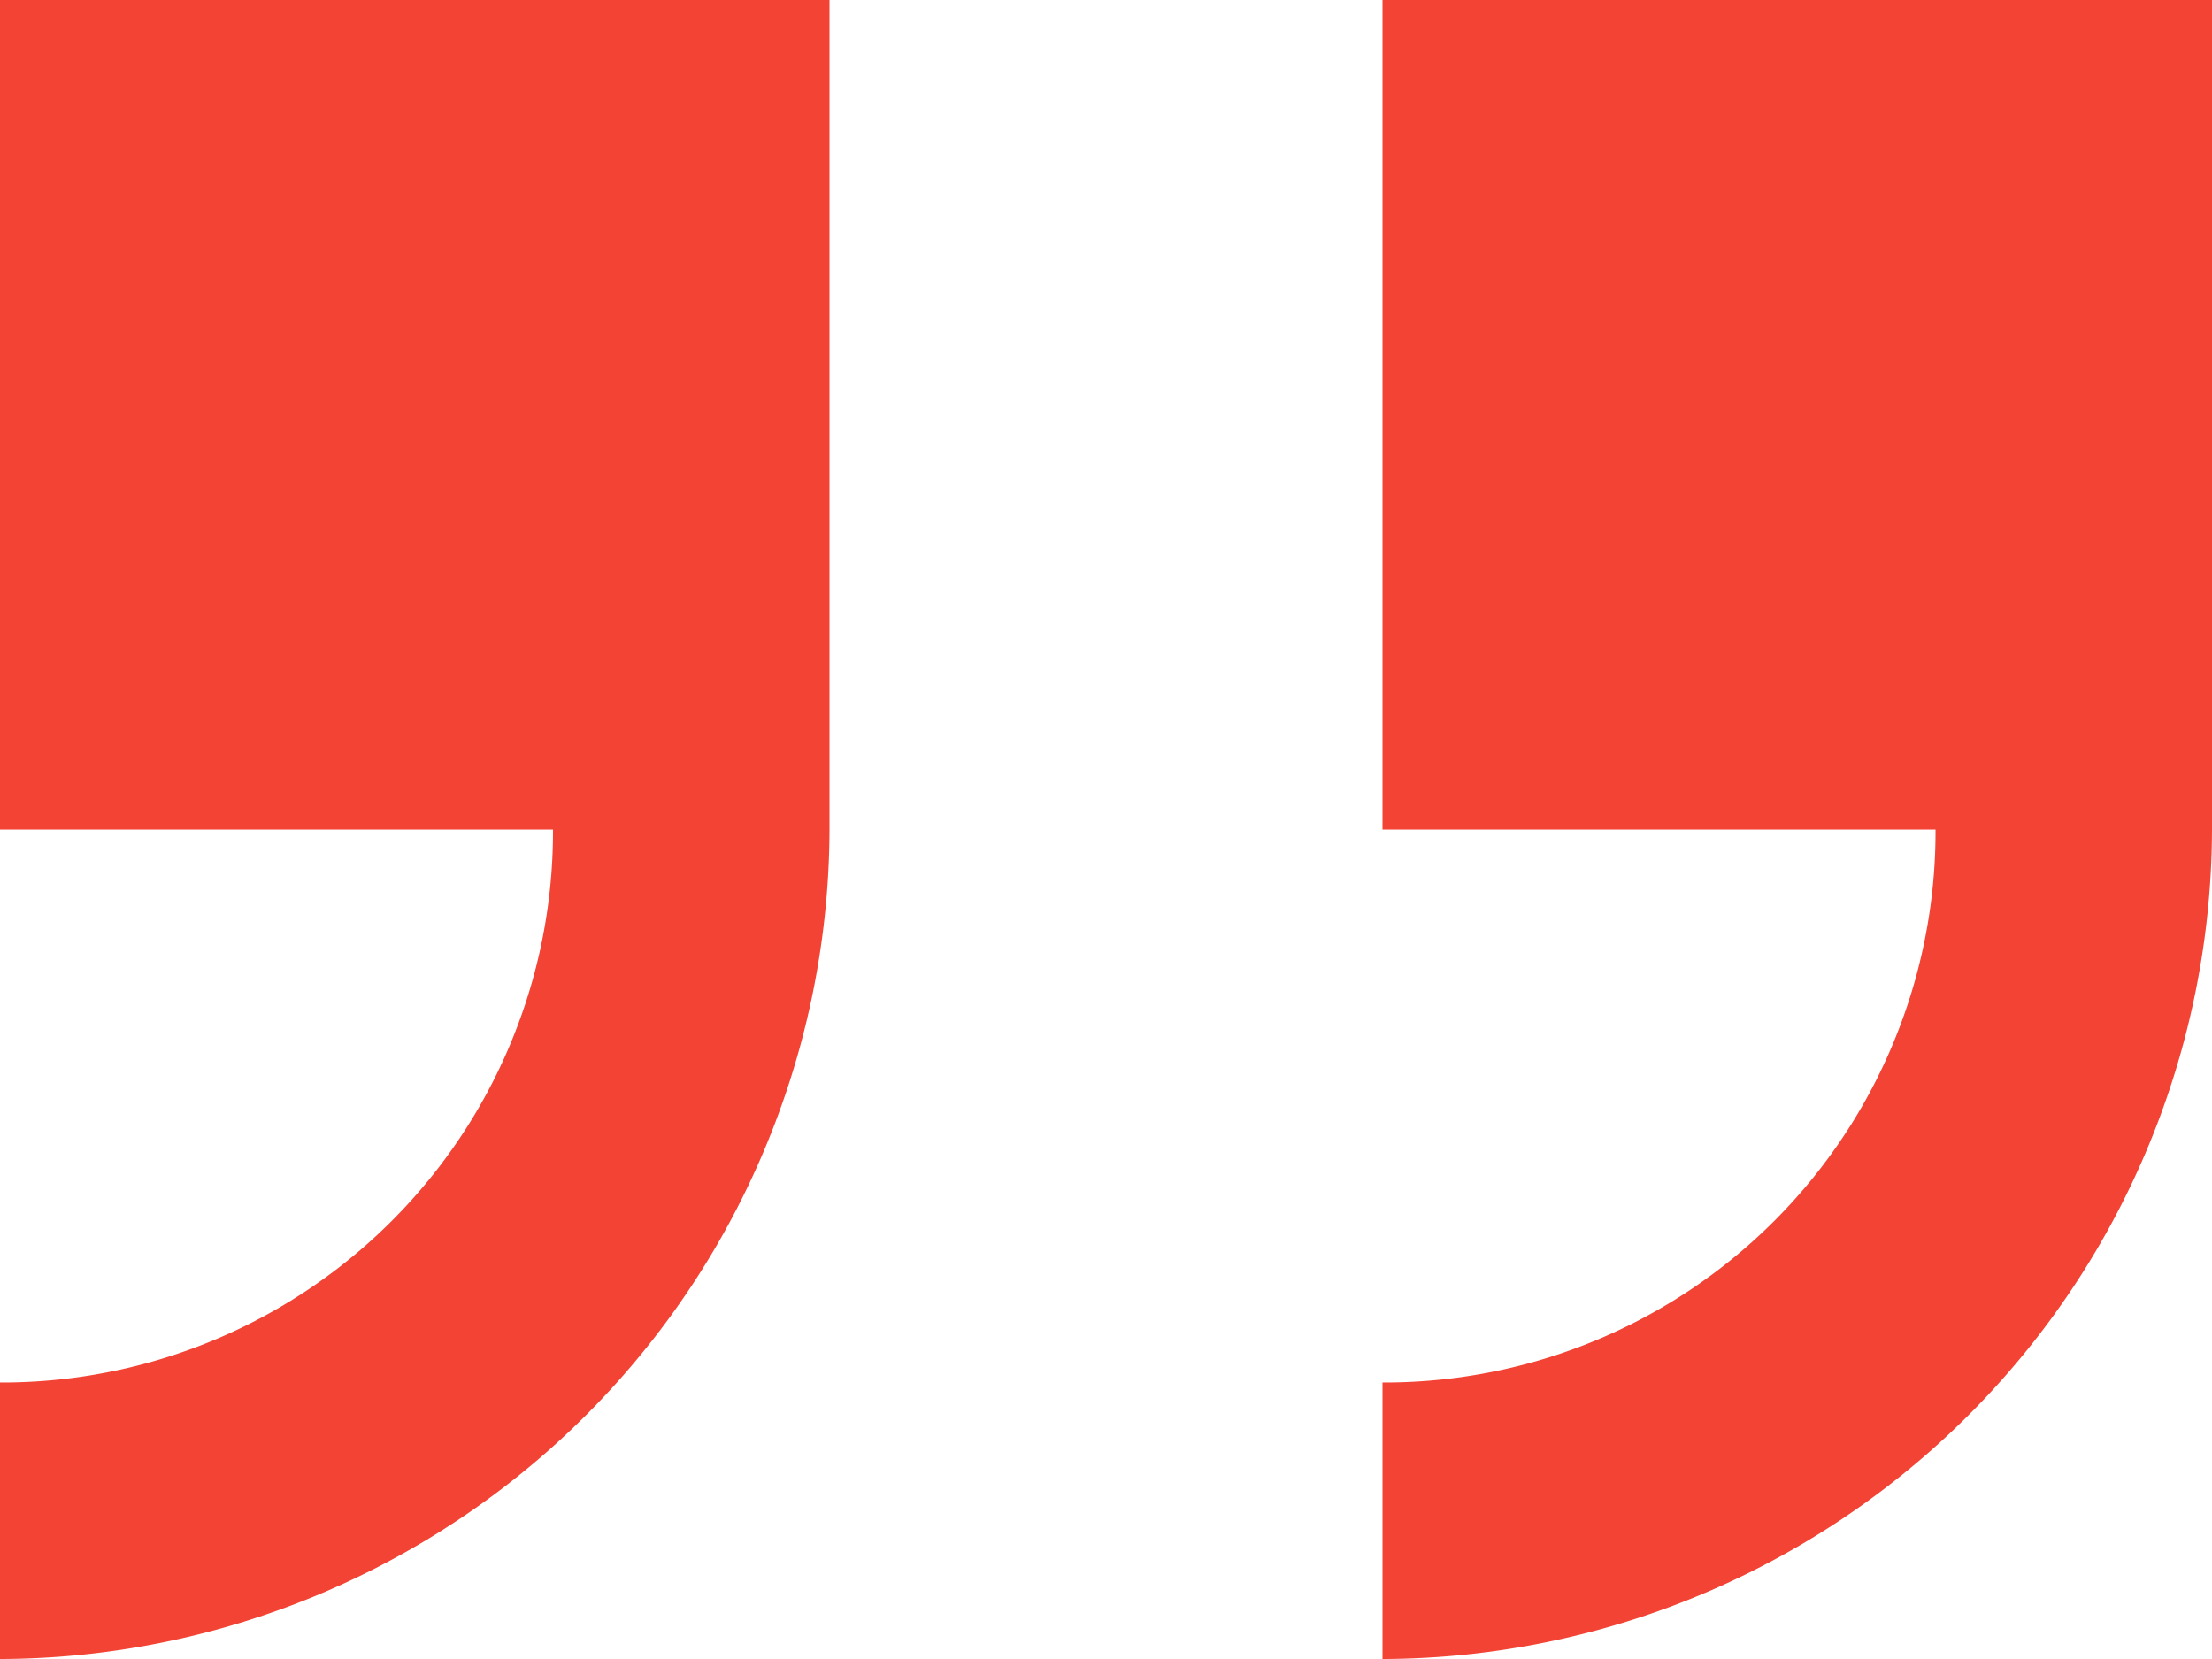 <svg xmlns="http://www.w3.org/2000/svg" width="62.333" height="46.75" viewBox="0 0 62.333 46.75">
  <path id="Icon_open-double-quote-serif-right" data-name="Icon open-double-quote-serif-right" d="M0,0V23.375H15.583A15.529,15.529,0,0,1,0,38.958V46.75A23.444,23.444,0,0,0,23.375,23.375V0ZM38.958,0V23.375H54.542A15.529,15.529,0,0,1,38.958,38.958V46.75A23.444,23.444,0,0,0,62.333,23.375V0Z" fill="#f34334"/>
</svg>
